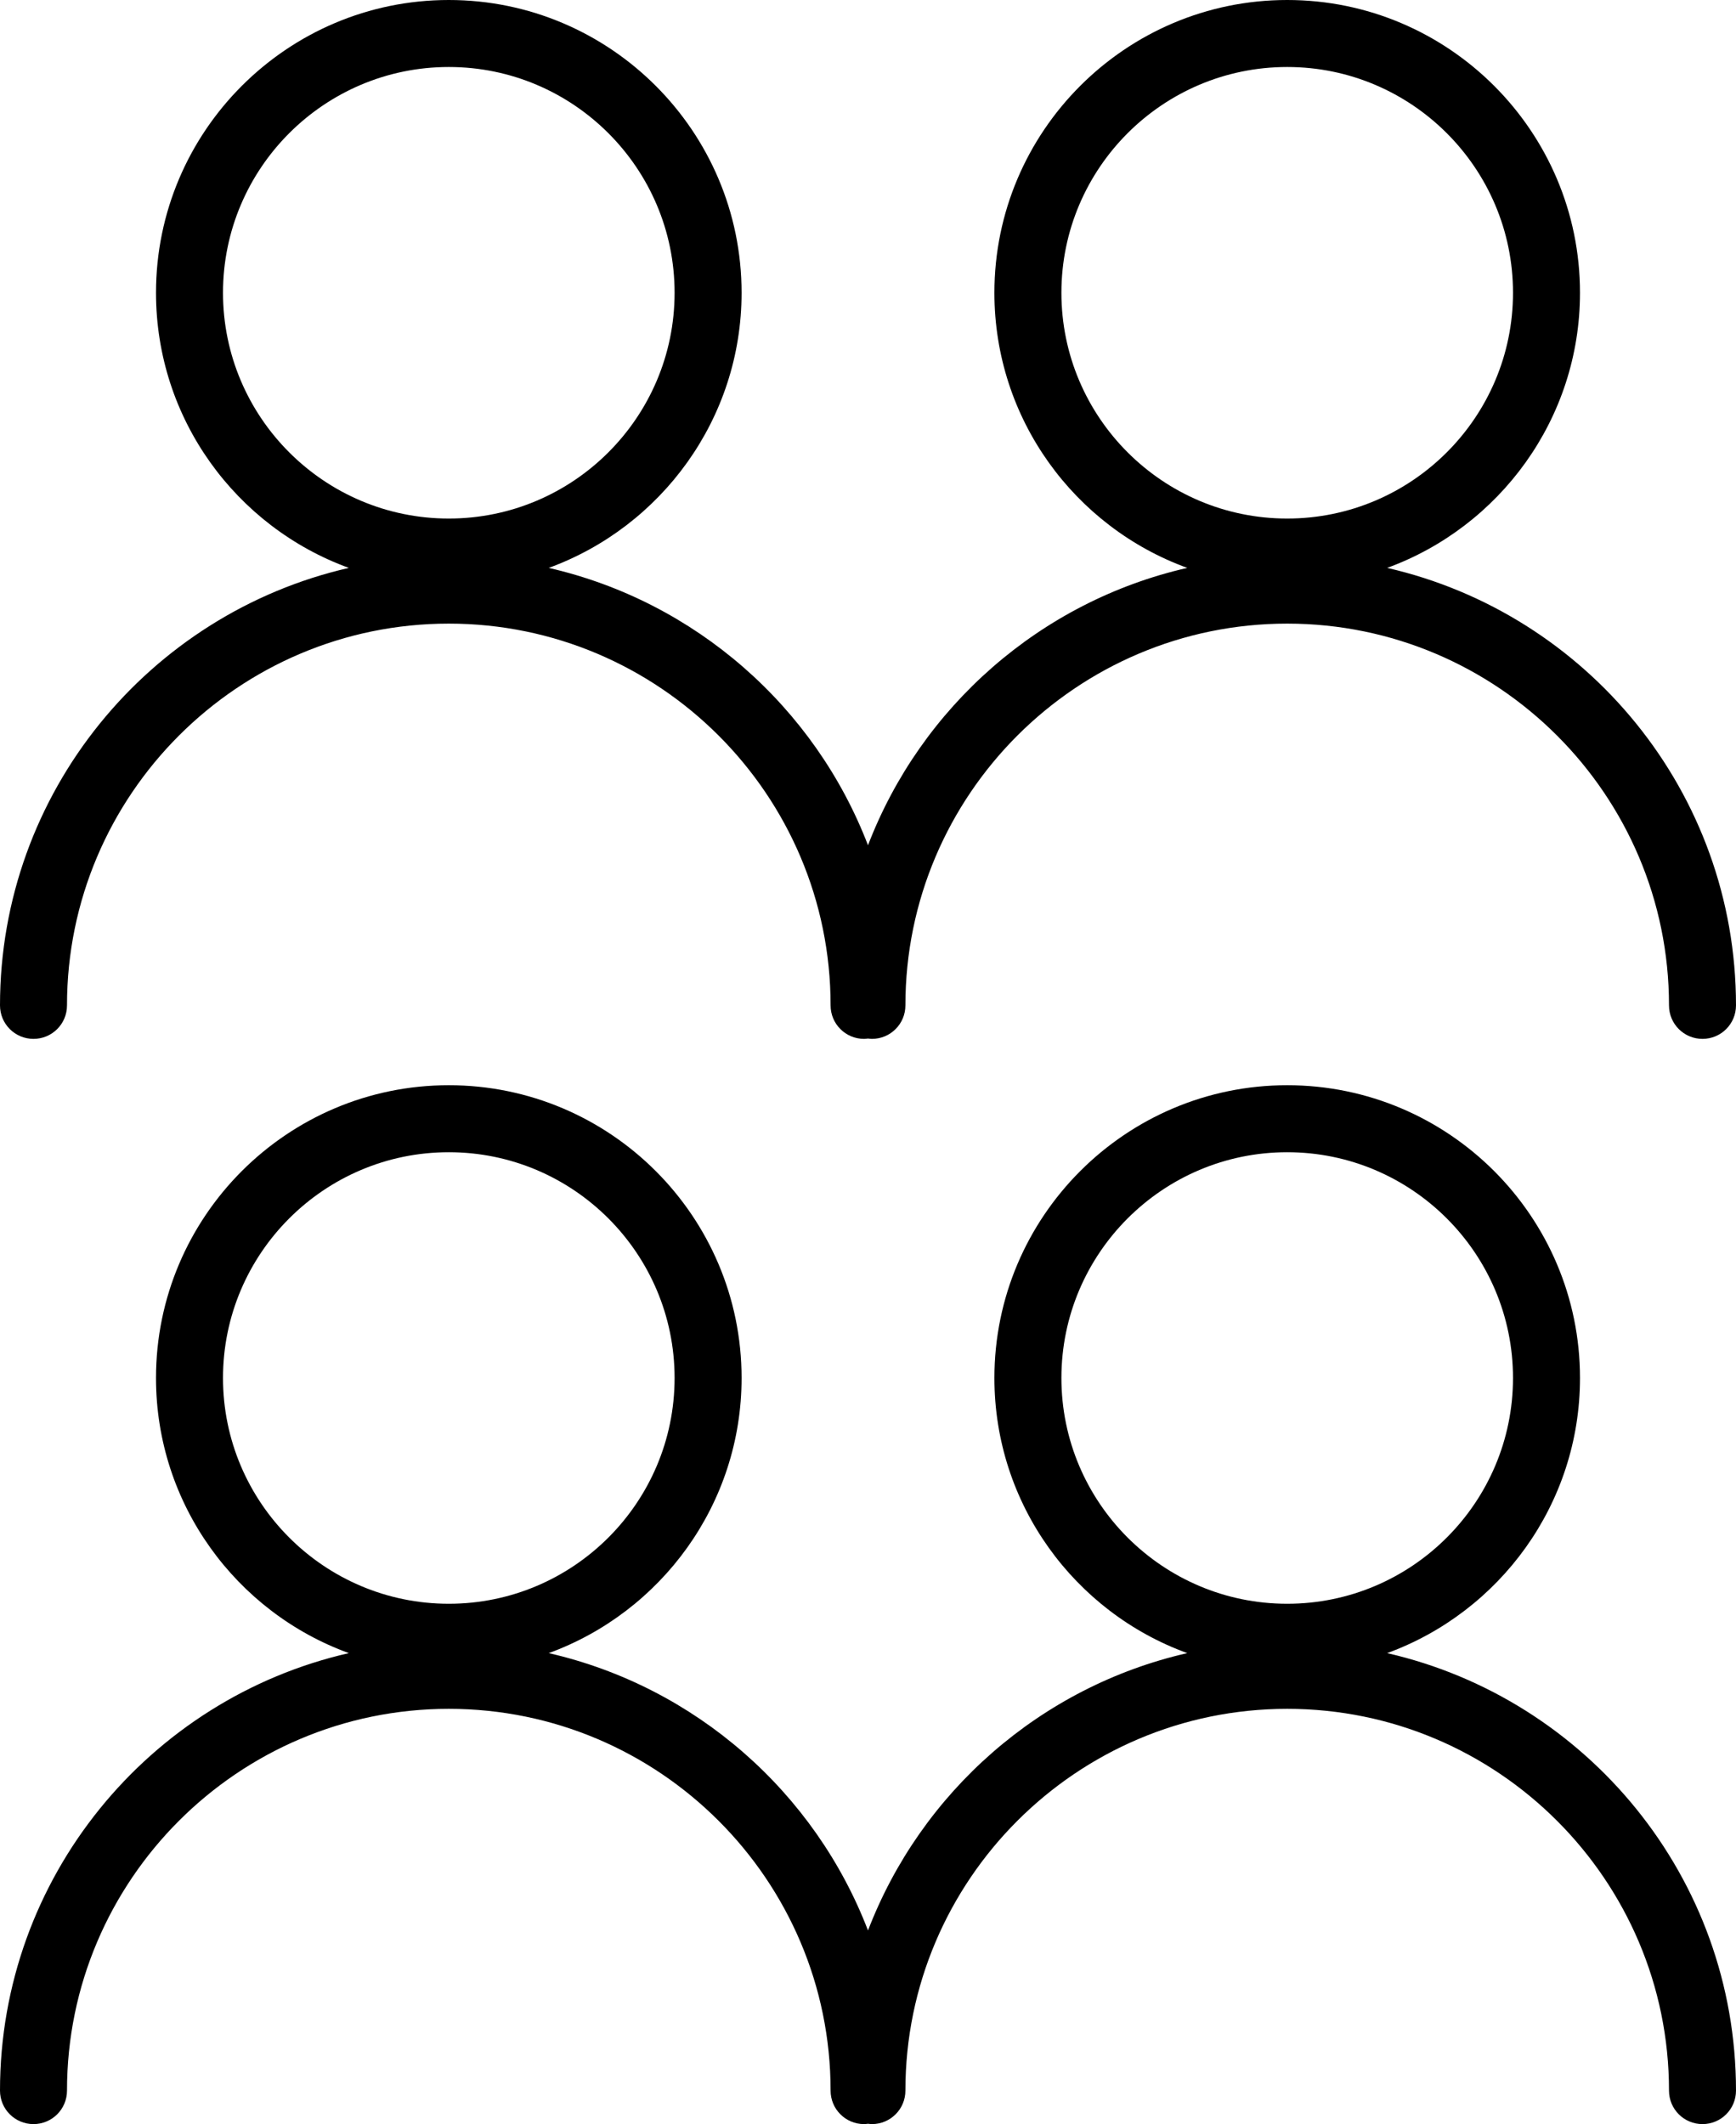 <?xml version="1.0" encoding="UTF-8"?>
<svg id="Layer_2" xmlns="http://www.w3.org/2000/svg" viewBox="0 0 155.46 190.23">
  <g id="Layer_1-2" data-name="Layer_1">
    <g>
      <path d="M3,93.04c1.66,0,3-1.34,3-3,0-18.85,15.34-34.19,34.19-34.19s34.19,15.34,34.19,34.19c0,1.66,1.34,3,3,3,.12,0,.23-.02.35-.03.11.01.23.03.35.03,1.66,0,3-1.34,3-3,0-18.85,15.34-34.19,34.19-34.19s34.19,15.34,34.19,34.19c0,1.66,1.34,3,3,3s3-1.34,3-3c0-19.09-13.37-35.09-31.24-39.18,10.06-3.67,17.27-13.33,17.27-24.64,0-14.46-11.76-26.22-26.22-26.22s-26.22,11.76-26.22,26.22c0,11.32,7.2,20.98,17.27,24.64-13.14,3-23.84,12.45-28.59,24.84-4.75-12.38-15.45-21.83-28.59-24.84,10.06-3.67,17.27-13.33,17.27-24.64,0-14.46-11.76-26.22-26.22-26.22S13.97,11.76,13.97,26.22c0,11.32,7.2,20.98,17.27,24.64C13.37,54.95,0,70.96,0,90.04c0,1.66,1.34,3,3,3ZM95.05,26.22c0-11.15,9.07-20.22,20.22-20.22s20.22,9.07,20.22,20.22-9.07,20.22-20.22,20.22-20.22-9.07-20.22-20.22ZM19.97,26.22c0-11.15,9.07-20.22,20.22-20.22s20.22,9.07,20.22,20.22-9.07,20.22-20.22,20.22-20.22-9.07-20.22-20.22Z"/>
      <path d="M124.22,148.05c10.06-3.67,17.27-13.33,17.27-24.64,0-14.46-11.76-26.22-26.22-26.22s-26.22,11.76-26.22,26.22c0,11.32,7.2,20.98,17.27,24.64-13.14,3-23.84,12.45-28.59,24.84-4.75-12.38-15.45-21.83-28.59-24.84,10.06-3.67,17.27-13.33,17.27-24.64,0-14.46-11.76-26.22-26.22-26.22s-26.22,11.76-26.22,26.22c0,11.32,7.2,20.98,17.27,24.64C13.37,152.13,0,168.14,0,187.23c0,1.66,1.34,3,3,3s3-1.34,3-3c0-18.85,15.34-34.19,34.19-34.19s34.19,15.34,34.19,34.19c0,1.66,1.34,3,3,3,.12,0,.23-.02.35-.03.11.01.23.03.35.03,1.66,0,3-1.34,3-3,0-18.85,15.34-34.19,34.19-34.19s34.19,15.34,34.19,34.19c0,1.66,1.34,3,3,3s3-1.34,3-3c0-19.09-13.37-35.09-31.24-39.18ZM19.97,123.41c0-11.15,9.07-20.22,20.22-20.22s20.22,9.07,20.22,20.22-9.07,20.22-20.22,20.22-20.22-9.07-20.22-20.22ZM95.05,123.41c0-11.15,9.07-20.22,20.22-20.22s20.22,9.07,20.22,20.22-9.07,20.22-20.22,20.22-20.22-9.07-20.22-20.22Z"/>
    </g>
  </g>
</svg>